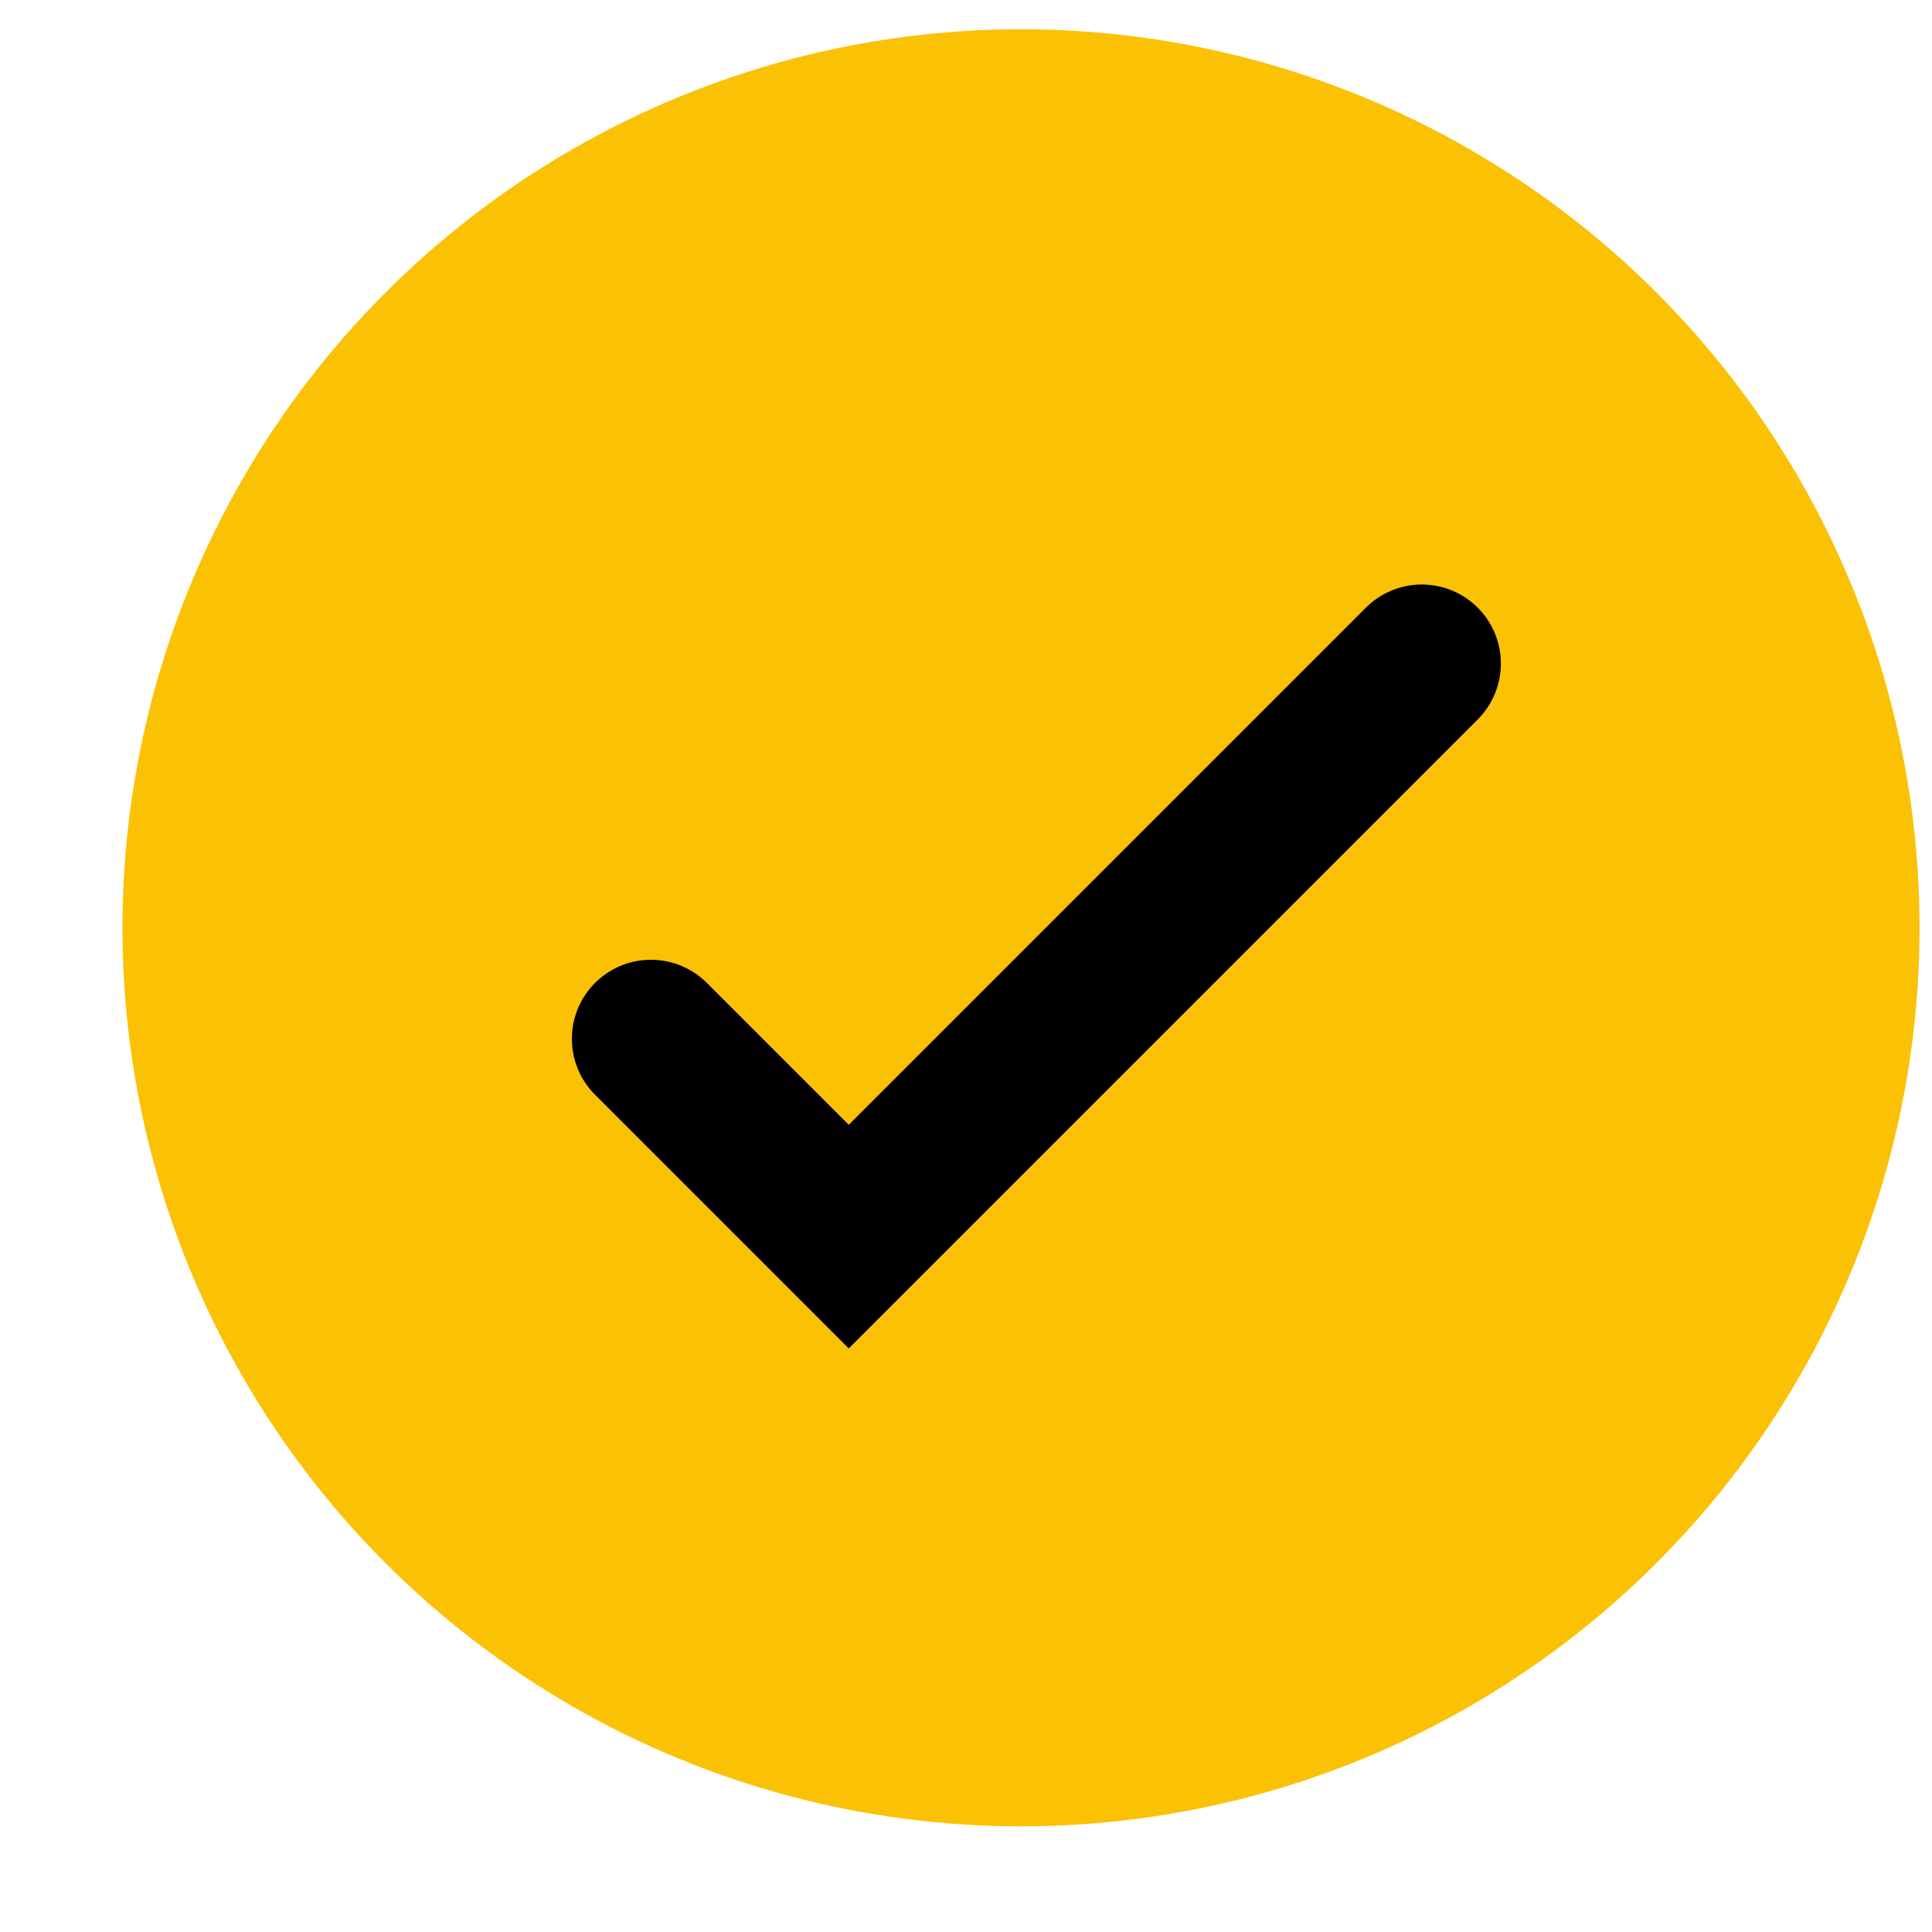<?xml version="1.0" encoding="utf-8"?><svg width="13" height="13" viewBox="0 0 13 13" fill="none" xmlns="http://www.w3.org/2000/svg">
<circle cx="6.87" cy="6.243" r="6.046" fill="#FBC105"/>
<path d="M9.567 4.465L5.711 8.321L4.38 6.99" stroke="black" stroke-width="1.064" stroke-linecap="round"/>
</svg>
